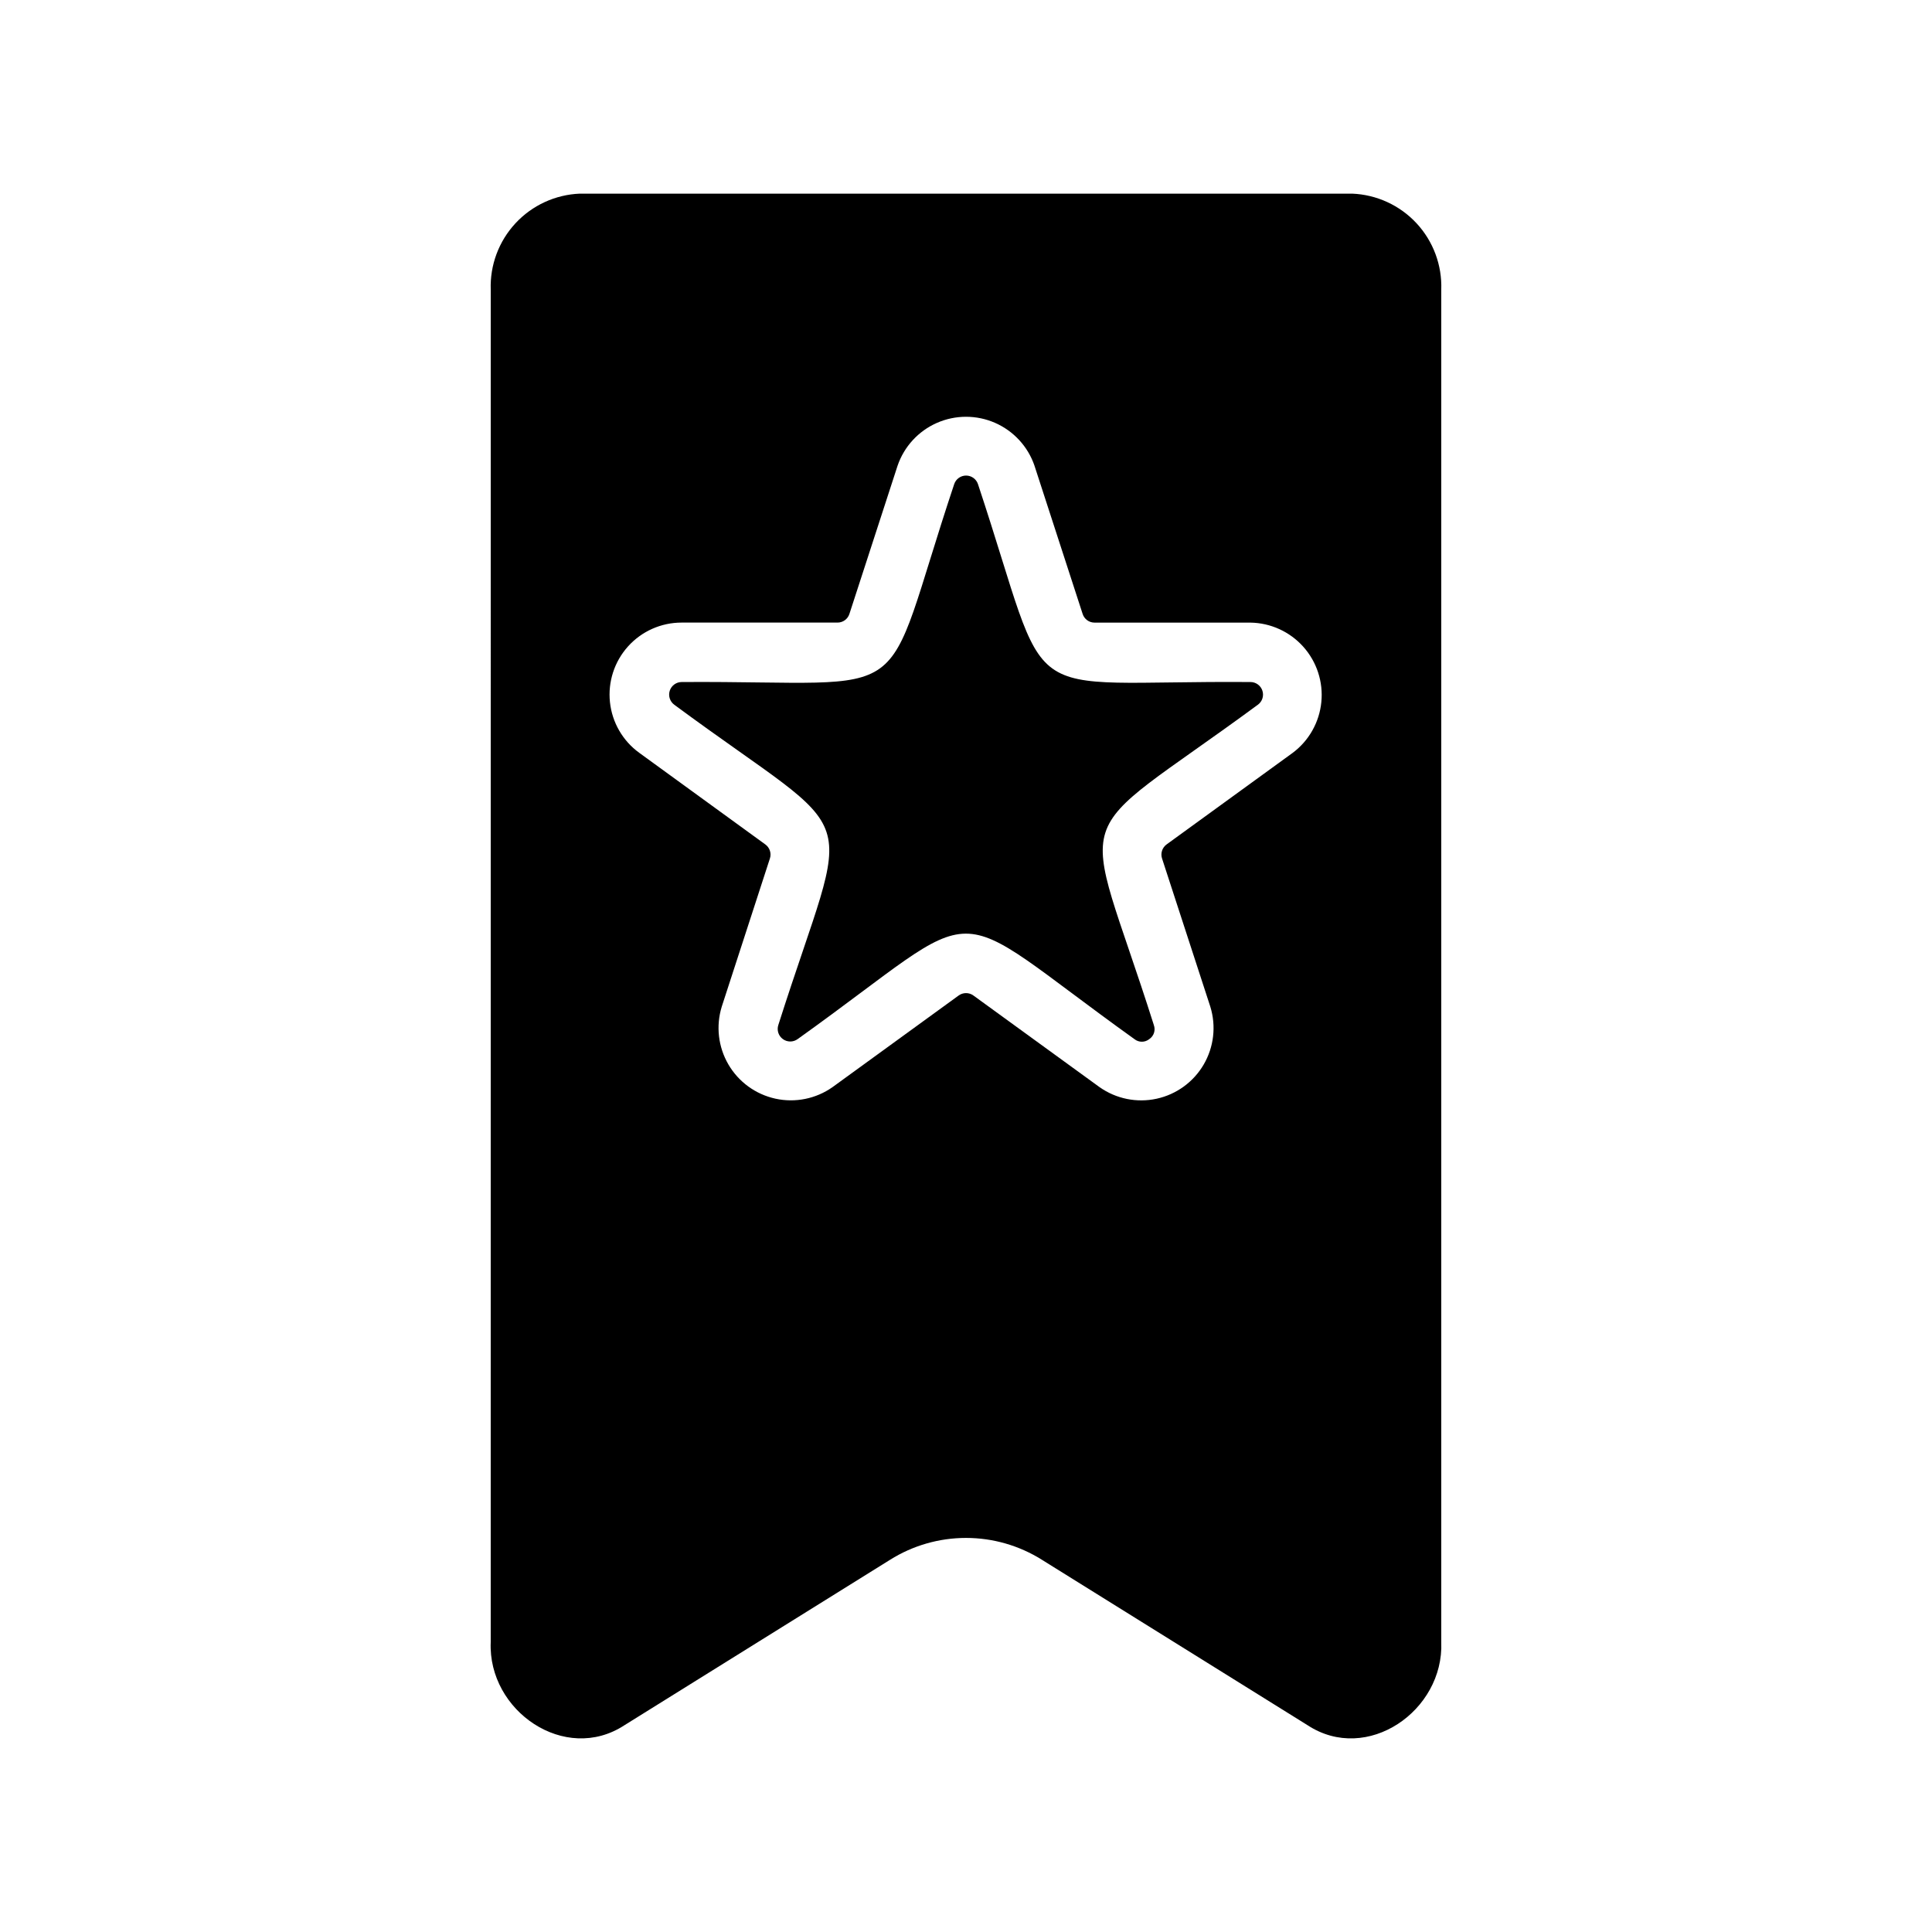 <?xml version="1.0" encoding="UTF-8"?>
<!-- Uploaded to: ICON Repo, www.iconrepo.com, Generator: ICON Repo Mixer Tools -->
<svg fill="#000000" width="800px" height="800px" version="1.1" viewBox="144 144 512 512" xmlns="http://www.w3.org/2000/svg">
 <path d="m525.95 579.16c0.738 18.223-19.68 32.371-35.426 22.043l-70.398-43.84h0.004c-6.031-3.789-13.008-5.797-20.129-5.797s-14.102 2.008-20.129 5.797l-70.402 43.848c-15.742 10.297-36.211-3.801-35.426-22.043l0.004-358.39c-0.23-6.504 2.129-12.832 6.555-17.605 4.426-4.769 10.559-7.594 17.062-7.856h204.67c6.5 0.262 12.637 3.086 17.062 7.856 4.426 4.773 6.781 11.102 6.551 17.605zm-50.582-270.16h-41.305c-1.441 0-2.711-0.926-3.152-2.297l-12.762-39.281h0.004c-1.738-5.078-5.523-9.195-10.438-11.355-4.91-2.156-10.504-2.156-15.418 0-4.914 2.16-8.699 6.277-10.434 11.355l-12.762 39.273c-0.438 1.371-1.711 2.297-3.148 2.297h-41.32c-5.41-0.004-10.566 2.285-14.191 6.305-3.621 4.016-5.367 9.383-4.801 14.766 0.566 5.379 3.387 10.266 7.766 13.441l33.418 24.285c1.168 0.848 1.656 2.356 1.203 3.723l-12.762 39.273v0.004c-1.578 5.125-0.938 10.68 1.77 15.312 2.707 4.633 7.231 7.922 12.477 9.062 5.242 1.141 10.723 0.031 15.109-3.059l33.418-24.277c1.172-0.859 2.766-0.859 3.934 0l33.418 24.277c4.387 3.094 9.871 4.211 15.117 3.07 5.246-1.141 9.773-4.426 12.48-9.062 2.707-4.637 3.344-10.195 1.758-15.324l-12.793-39.277c-0.449-1.371 0.035-2.879 1.207-3.731l33.43-24.277c4.297-3.219 7.043-8.09 7.574-13.434 0.535-5.34-1.195-10.66-4.769-14.664s-8.664-6.328-14.027-6.406zm1.961 21.773c-51.68 38.039-46.84 23.992-27.551 84.867l-0.004 0.004c0.516 1.371 0.016 2.918-1.203 3.731-1.152 0.922-2.785 0.922-3.938 0-52.168-37.398-37.297-37.133-89.254 0-1.168 0.844-2.746 0.844-3.914-0.008-1.164-0.848-1.648-2.352-1.203-3.723 19.445-61.164 23.781-46.934-27.551-84.867-1.172-0.848-1.664-2.356-1.219-3.731 0.449-1.375 1.73-2.305 3.18-2.301 64.148-0.41 51.996 8.141 72.203-52.453 0.453-1.352 1.719-2.262 3.148-2.262 1.426 0 2.691 0.91 3.148 2.262 20.223 60.914 8.359 51.957 72.203 52.453 1.445-0.004 2.731 0.926 3.176 2.301 0.449 1.375-0.043 2.883-1.219 3.731z"/>
</svg>